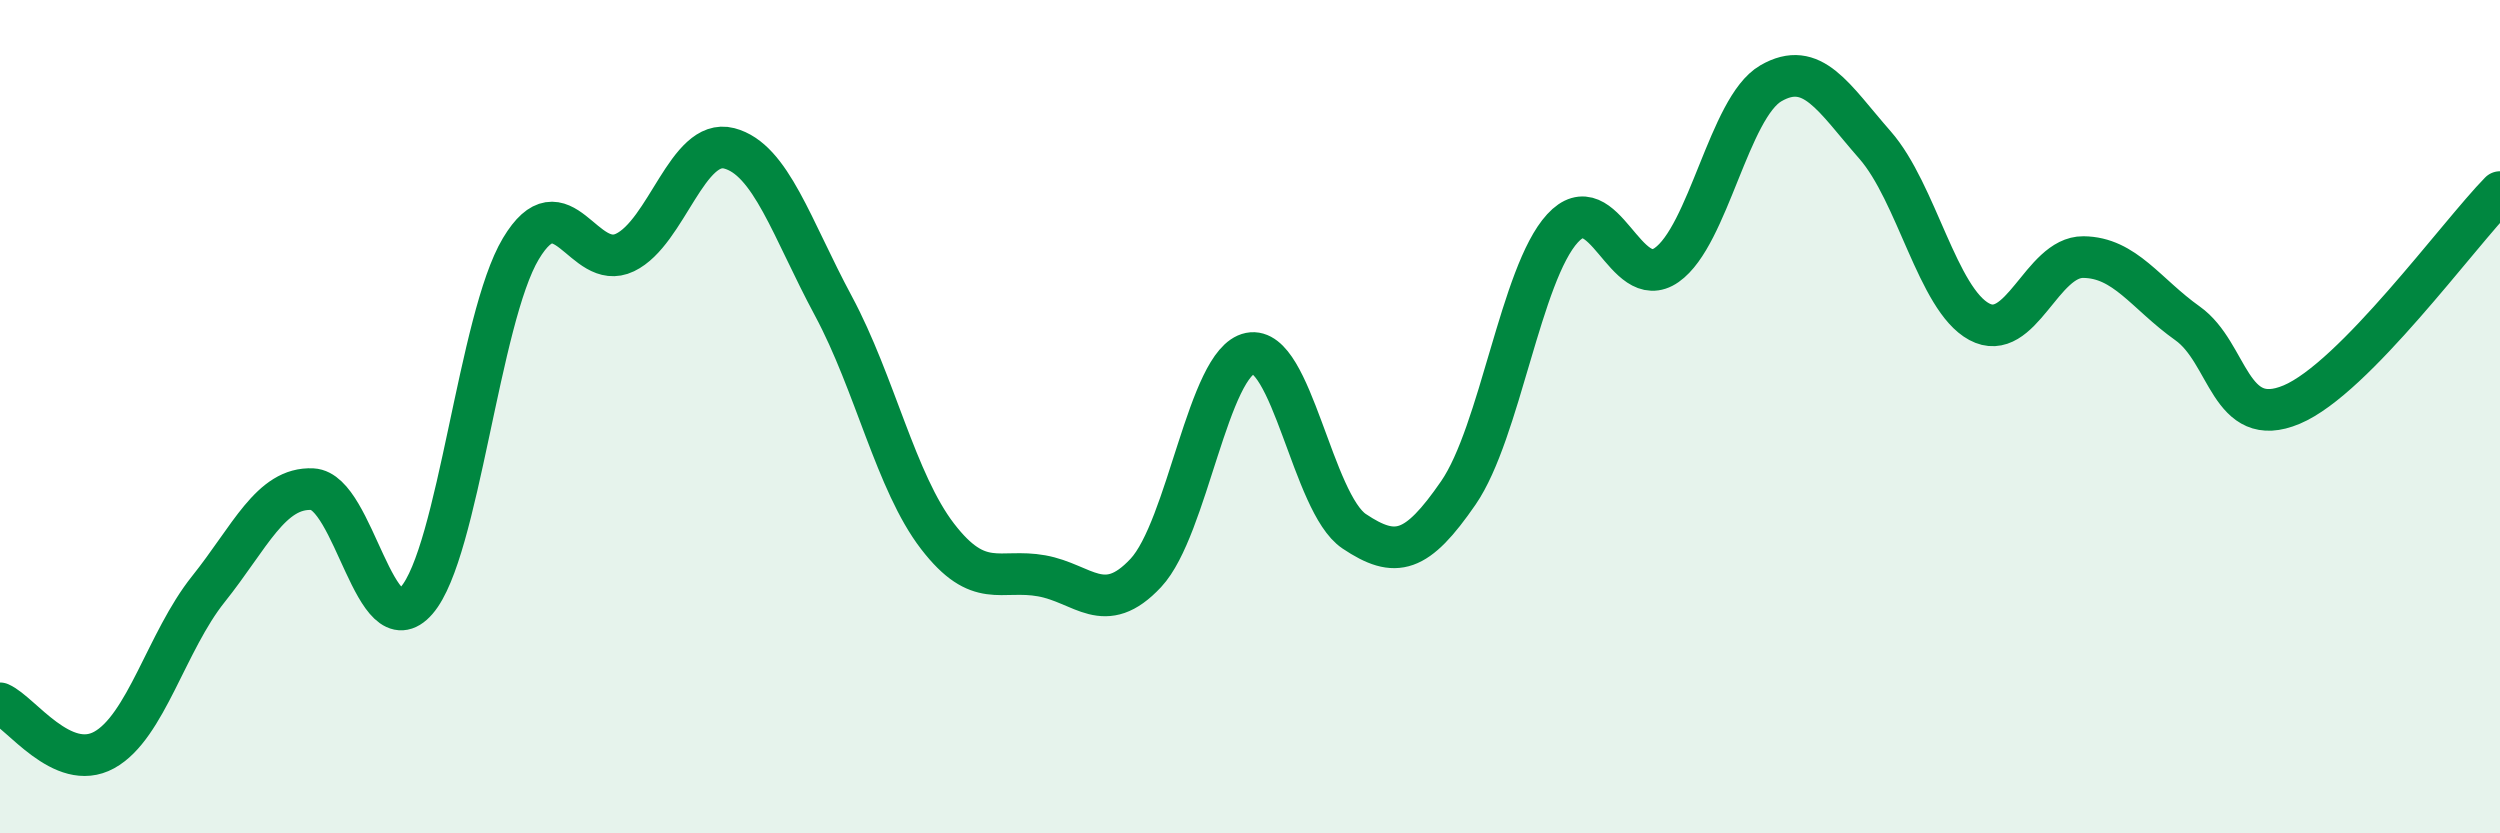 
    <svg width="60" height="20" viewBox="0 0 60 20" xmlns="http://www.w3.org/2000/svg">
      <path
        d="M 0,16.88 C 0.5,17.1 1.5,18.55 2.5,18 C 3.5,17.45 4,15.39 5,14.14 C 6,12.89 6.5,11.69 7.5,11.74 C 8.5,11.79 9,15.56 10,14.41 C 11,13.26 11.5,7.64 12.5,5.97 C 13.5,4.3 14,6.54 15,6.06 C 16,5.58 16.5,3.3 17.5,3.56 C 18.5,3.82 19,5.48 20,7.34 C 21,9.2 21.5,11.57 22.5,12.87 C 23.5,14.17 24,13.64 25,13.82 C 26,14 26.5,14.82 27.5,13.75 C 28.5,12.68 29,8.68 30,8.48 C 31,8.28 31.5,12.08 32.5,12.75 C 33.5,13.42 34,13.28 35,11.83 C 36,10.38 36.5,6.57 37.5,5.48 C 38.5,4.39 39,7.06 40,6.36 C 41,5.66 41.5,2.58 42.5,2 C 43.5,1.42 44,2.34 45,3.48 C 46,4.62 46.5,7.18 47.5,7.72 C 48.5,8.26 49,6.16 50,6.17 C 51,6.18 51.5,7.05 52.5,7.76 C 53.5,8.47 53.5,10.34 55,9.71 C 56.5,9.08 59,5.63 60,4.61L60 20L0 20Z"
        fill="#008740"
        opacity="0.1"
        stroke-linecap="round"
        stroke-linejoin="round"
      />
      <path
        d="M 0,16.88 C 0.5,17.1 1.5,18.55 2.5,18 C 3.5,17.45 4,15.39 5,14.14 C 6,12.89 6.5,11.69 7.5,11.74 C 8.5,11.79 9,15.56 10,14.41 C 11,13.26 11.5,7.64 12.5,5.97 C 13.5,4.3 14,6.54 15,6.06 C 16,5.58 16.5,3.3 17.5,3.56 C 18.5,3.82 19,5.48 20,7.34 C 21,9.2 21.5,11.57 22.5,12.87 C 23.5,14.17 24,13.64 25,13.82 C 26,14 26.5,14.82 27.5,13.75 C 28.5,12.68 29,8.68 30,8.48 C 31,8.28 31.5,12.08 32.5,12.75 C 33.5,13.42 34,13.28 35,11.83 C 36,10.38 36.5,6.57 37.5,5.48 C 38.5,4.39 39,7.06 40,6.36 C 41,5.66 41.5,2.58 42.5,2 C 43.5,1.42 44,2.34 45,3.48 C 46,4.62 46.5,7.18 47.5,7.72 C 48.5,8.26 49,6.16 50,6.17 C 51,6.18 51.5,7.05 52.5,7.76 C 53.5,8.47 53.5,10.34 55,9.71 C 56.5,9.08 59,5.63 60,4.61"
        stroke="#008740"
        stroke-width="1"
        fill="none"
        stroke-linecap="round"
        stroke-linejoin="round"
      />
    </svg>
  